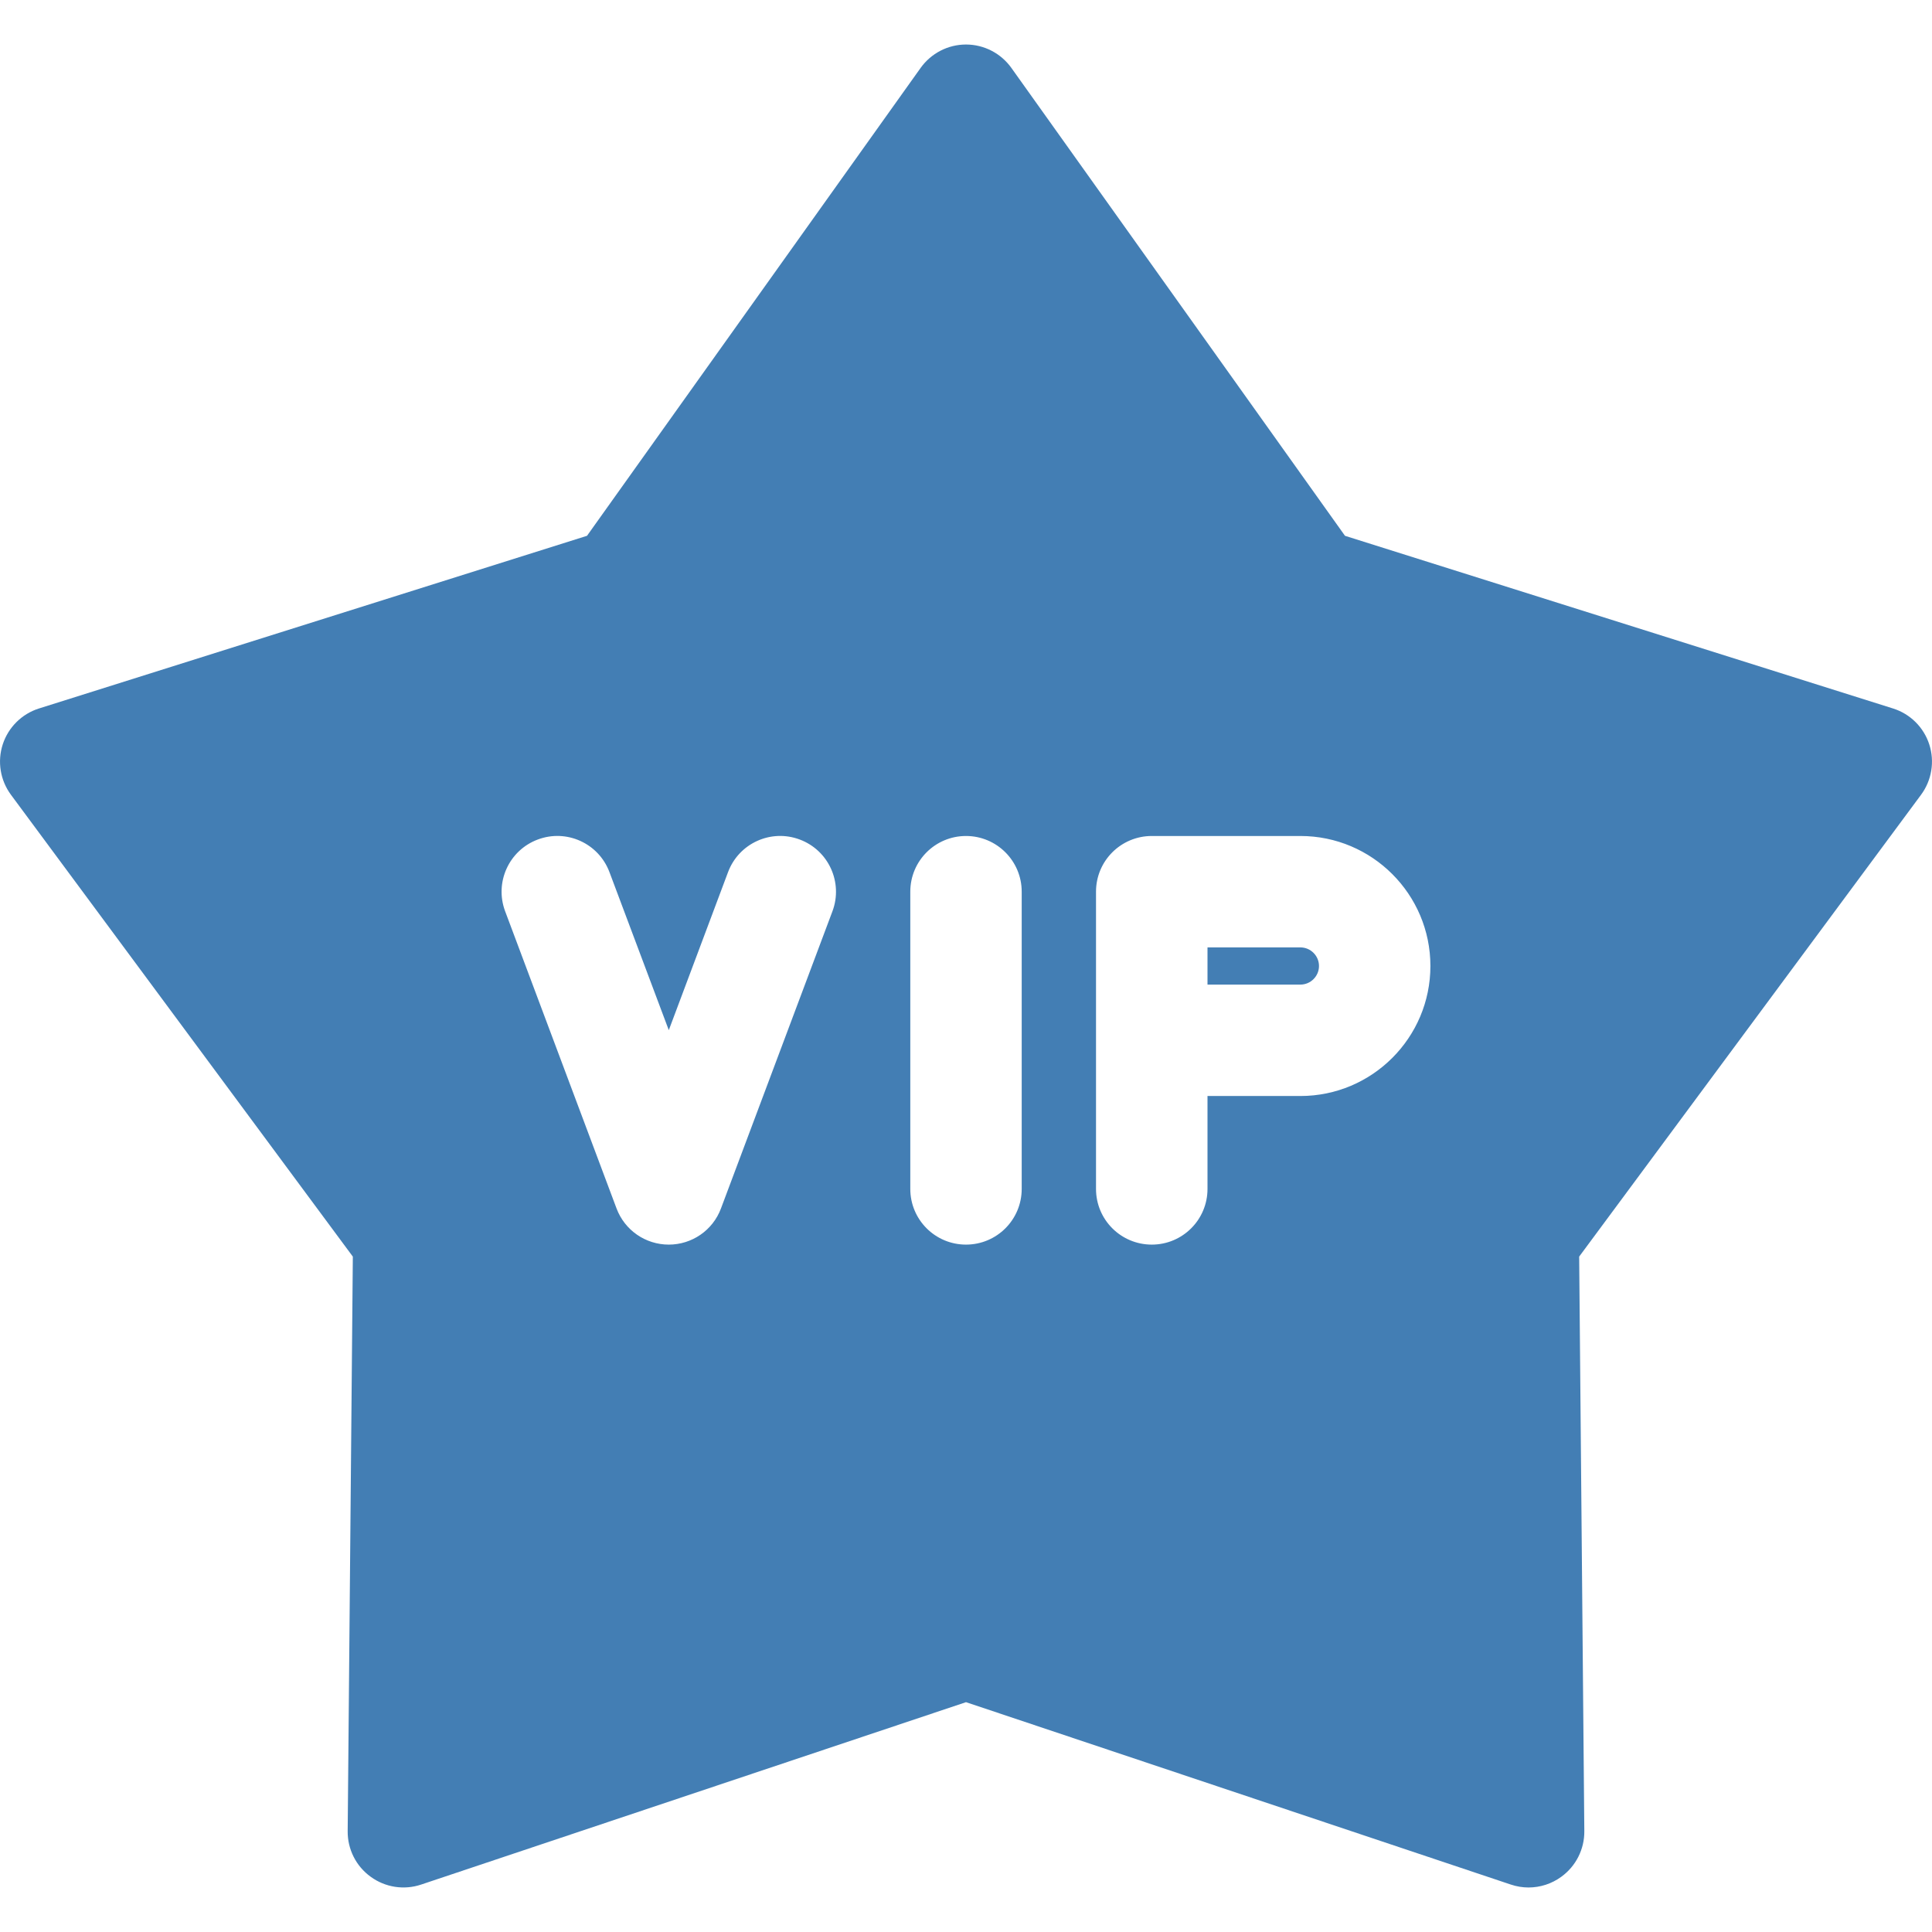 <svg width="24" height="24" viewBox="0 0 24 24" fill="none" xmlns="http://www.w3.org/2000/svg">
<g clip-path="url(#clip0_14_169)">
<path d="M16.154 11.769H15V12.231H16.154C16.281 12.231 16.385 12.127 16.385 12C16.385 11.873 16.281 11.769 16.154 11.769Z" fill="#437EB4"/>
<path d="M23.966 9.247C23.897 9.034 23.729 8.868 23.516 8.801L16.708 6.656L12.564 0.844C12.434 0.662 12.224 0.553 12 0.553C11.776 0.553 11.566 0.662 11.436 0.844L7.292 6.656L0.484 8.801C0.271 8.868 0.103 9.035 0.034 9.247C-0.035 9.46 0.003 9.693 0.136 9.873L4.383 15.61L4.319 22.748C4.317 22.972 4.423 23.183 4.605 23.314C4.786 23.446 5.019 23.482 5.231 23.411L12 21.145L18.769 23.411C18.841 23.435 18.915 23.447 18.988 23.447C19.133 23.447 19.276 23.401 19.395 23.314C19.576 23.183 19.683 22.972 19.681 22.748L19.617 15.61L23.864 9.873C23.997 9.693 24.035 9.46 23.966 9.247ZM10.341 11.32L8.956 15.012C8.855 15.283 8.596 15.461 8.308 15.461C8.019 15.461 7.761 15.283 7.659 15.012L6.275 11.32C6.141 10.962 6.322 10.563 6.68 10.429C7.038 10.294 7.437 10.476 7.571 10.834L8.308 12.797L9.044 10.834C9.178 10.476 9.577 10.294 9.935 10.429C10.293 10.563 10.475 10.962 10.341 11.32ZM12.692 14.769C12.692 15.152 12.382 15.461 12 15.461C11.618 15.461 11.308 15.152 11.308 14.769V11.077C11.308 10.694 11.618 10.385 12 10.385C12.382 10.385 12.692 10.695 12.692 11.077V14.769ZM16.154 13.615H15V14.769C15 15.152 14.69 15.461 14.308 15.461C13.925 15.461 13.615 15.152 13.615 14.769V11.077C13.615 10.694 13.925 10.385 14.308 10.385H16.154C17.045 10.385 17.769 11.109 17.769 12C17.769 12.891 17.045 13.615 16.154 13.615Z" fill="#437EB4"/>
</g>
<defs>
<clipPath id="clip0_14_169">
<rect width="24" height="24" fill="white"/>
</clipPath>
</defs>
</svg>
